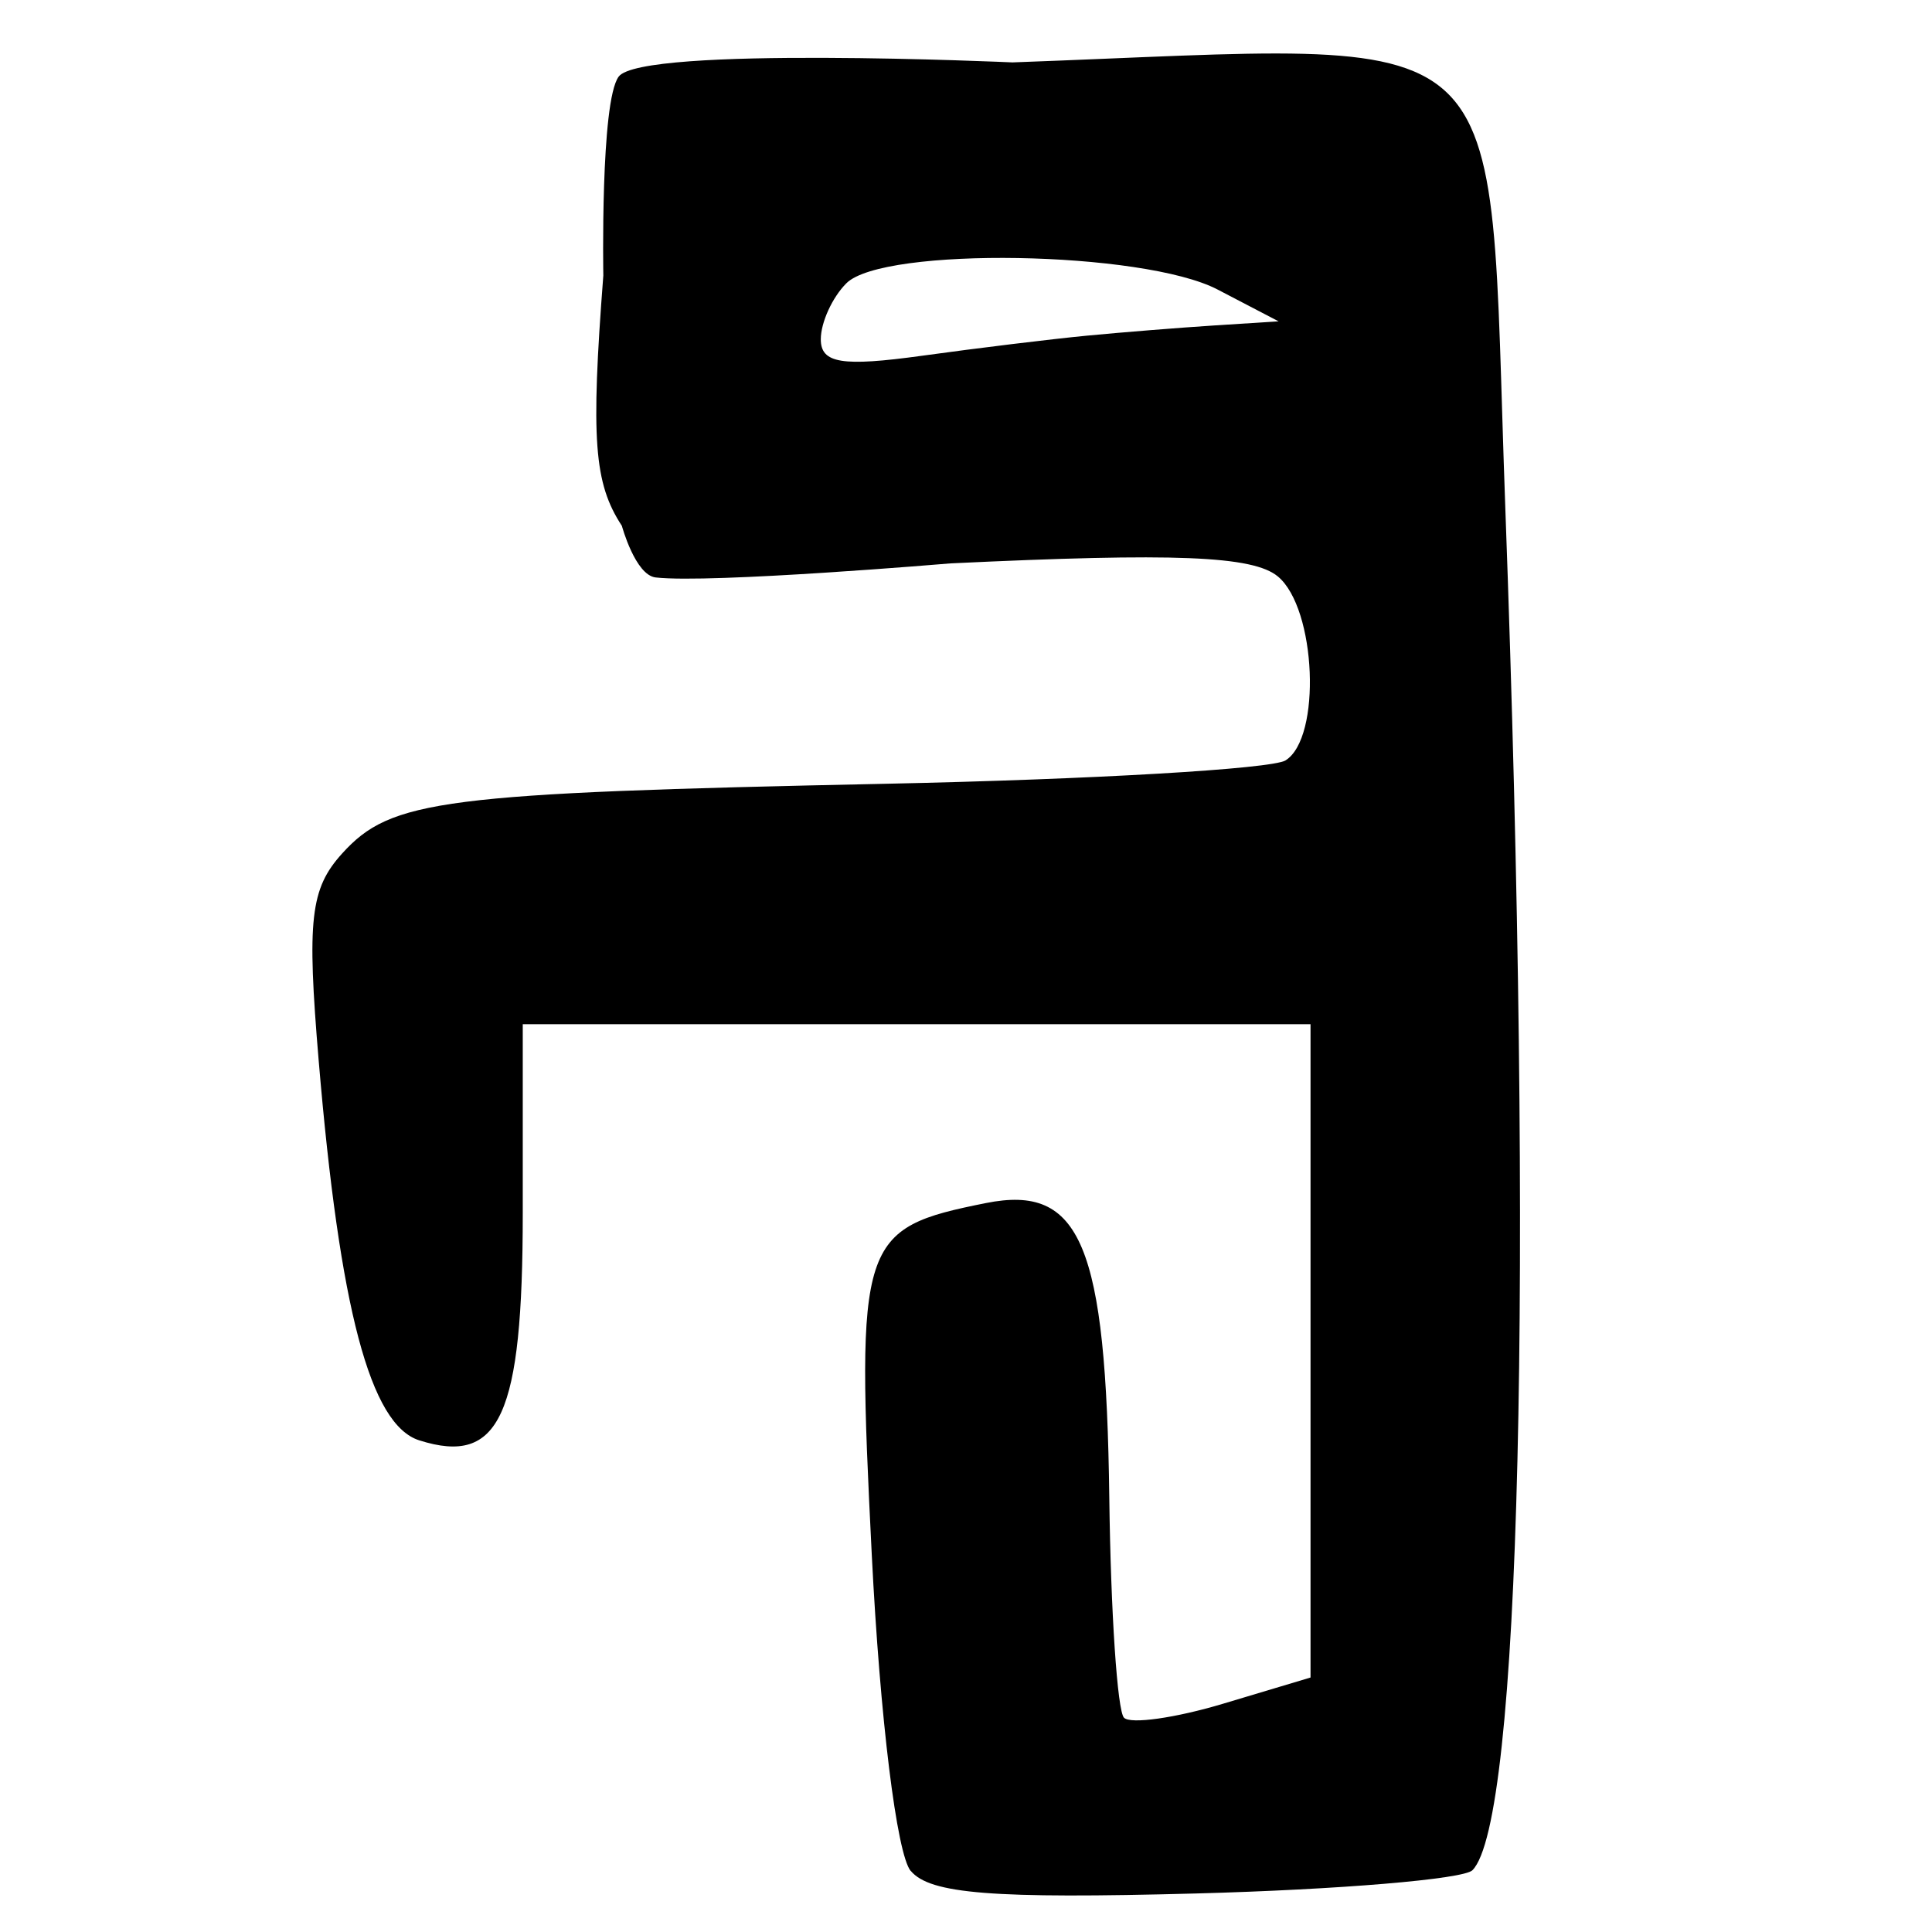 <?xml version="1.0" encoding="UTF-8" standalone="no"?>
<!-- Created with Inkscape (http://www.inkscape.org/) -->

<svg
   xmlns:dc="http://purl.org/dc/elements/1.1/"
   xmlns:cc="http://creativecommons.org/ns#"
   xmlns:rdf="http://www.w3.org/1999/02/22-rdf-syntax-ns#"
   xmlns:svg="http://www.w3.org/2000/svg"
   xmlns="http://www.w3.org/2000/svg"
   xmlns:sodipodi="http://sodipodi.sourceforge.net/DTD/sodipodi-0.dtd"
   xmlns:inkscape="http://www.inkscape.org/namespaces/inkscape"
   width="64px"
   height="64px"
   id="svg2816"
   version="1.1"
   inkscape:version="0.47 r22583"
   sodipodi:docname="narbada_b.svg">
  <defs
     id="defs2818">
    <inkscape:perspective
       sodipodi:type="inkscape:persp3d"
       inkscape:vp_x="0 : 32 : 1"
       inkscape:vp_y="0 : 1000 : 0"
       inkscape:vp_z="64 : 32 : 1"
       inkscape:persp3d-origin="32 : 21.333333 : 1"
       id="perspective2824" />
    <inkscape:perspective
       id="perspective2834"
       inkscape:persp3d-origin="0.5 : 0.33333333 : 1"
       inkscape:vp_z="1 : 0.5 : 1"
       inkscape:vp_y="0 : 1000 : 0"
       inkscape:vp_x="0 : 0.5 : 1"
       sodipodi:type="inkscape:persp3d" />
    <inkscape:perspective
       id="perspective2850"
       inkscape:persp3d-origin="0.5 : 0.33333333 : 1"
       inkscape:vp_z="1 : 0.5 : 1"
       inkscape:vp_y="0 : 1000 : 0"
       inkscape:vp_x="0 : 0.5 : 1"
       sodipodi:type="inkscape:persp3d" />
    <inkscape:perspective
       id="perspective2866"
       inkscape:persp3d-origin="0.5 : 0.33333333 : 1"
       inkscape:vp_z="1 : 0.5 : 1"
       inkscape:vp_y="0 : 1000 : 0"
       inkscape:vp_x="0 : 0.5 : 1"
       sodipodi:type="inkscape:persp3d" />
    <inkscape:perspective
       id="perspective2882"
       inkscape:persp3d-origin="0.5 : 0.33333333 : 1"
       inkscape:vp_z="1 : 0.5 : 1"
       inkscape:vp_y="0 : 1000 : 0"
       inkscape:vp_x="0 : 0.5 : 1"
       sodipodi:type="inkscape:persp3d" />
  </defs>
  <sodipodi:namedview
     id="base"
     pagecolor="#ffffff"
     bordercolor="#666666"
     borderopacity="1.0"
     inkscape:pageopacity="0.0"
     inkscape:pageshadow="2"
     inkscape:zoom="5.5"
     inkscape:cx="32"
     inkscape:cy="32"
     inkscape:current-layer="layer1"
     showgrid="true"
     inkscape:document-units="px"
     inkscape:grid-bbox="true"
     inkscape:window-width="983"
     inkscape:window-height="770"
     inkscape:window-x="56"
     inkscape:window-y="56"
     inkscape:window-maximized="0" />
  <g
     id="layer1"
     inkscape:label="Layer 1"
     inkscape:groupmode="layer">
    <path
       style="fill:#000000"
       d="M 30.168,61.978 C 29.705,61.42 29.151,56.92 28.879,51.512 28.354,41.051 28.471,40.691 32.659,39.853 c 3.147,-0.629 3.981,1.366 4.088,9.771 0.048,3.783 0.267,7.059 0.487,7.278 0.22,0.22 1.7,0.01 3.289,-0.466 l 2.89,-0.866 0,-10.821 0,-10.821 -13.048,0 -13.048,0 0,6.262 c 0,6.709 -0.758,8.371 -3.429,7.523 -1.623,-0.515 -2.636,-4.339 -3.331,-12.577 -0.394,-4.674 -0.279,-5.697 0.777,-6.863 1.619,-1.789 3.277,-2.002 18.024,-2.31 6.816,-0.143 12.767,-0.49 13.225,-0.773 1.2,-0.742 1.023,-5.036 -0.252,-6.094 -0.826,-0.685 -3.407,-0.788 -10.847,-0.433 0,0 -7.952,0.673 -9.764,0.466 -0.677,-0.077 -1.12,-1.71 -1.12,-1.71 -0.924,-1.411 -1.032,-2.861 -0.614,-8.294 0,0 -0.103,-5.744 0.506,-6.584 0.75,-1.034 13.048,-0.474 13.048,-0.474 17.031,-0.618 15.721,-1.804 16.326,14.775 0.933,25.567 0.499,43.517 -1.09,45.112 -0.295,0.297 -4.42,0.643 -9.165,0.77 -6.717,0.18 -8.808,0.014 -9.44,-0.748 z m 5.839,-50.859 c 1.164,-0.112 3.068,-0.264 4.232,-0.339 L 42.355,10.645 40.334,9.591 C 37.874,8.308 29.258,8.163 28.037,9.384 27.571,9.849 27.19,10.684 27.19,11.239 c 0,0.798 0.7,0.912 3.35,0.546 1.843,-0.255 4.302,-0.554 5.466,-0.666 z"
       id="path2888"
       sodipodi:nodetypes="csssscccccccsssssscsccscssscccccsssc" />
  </g>
</svg>
